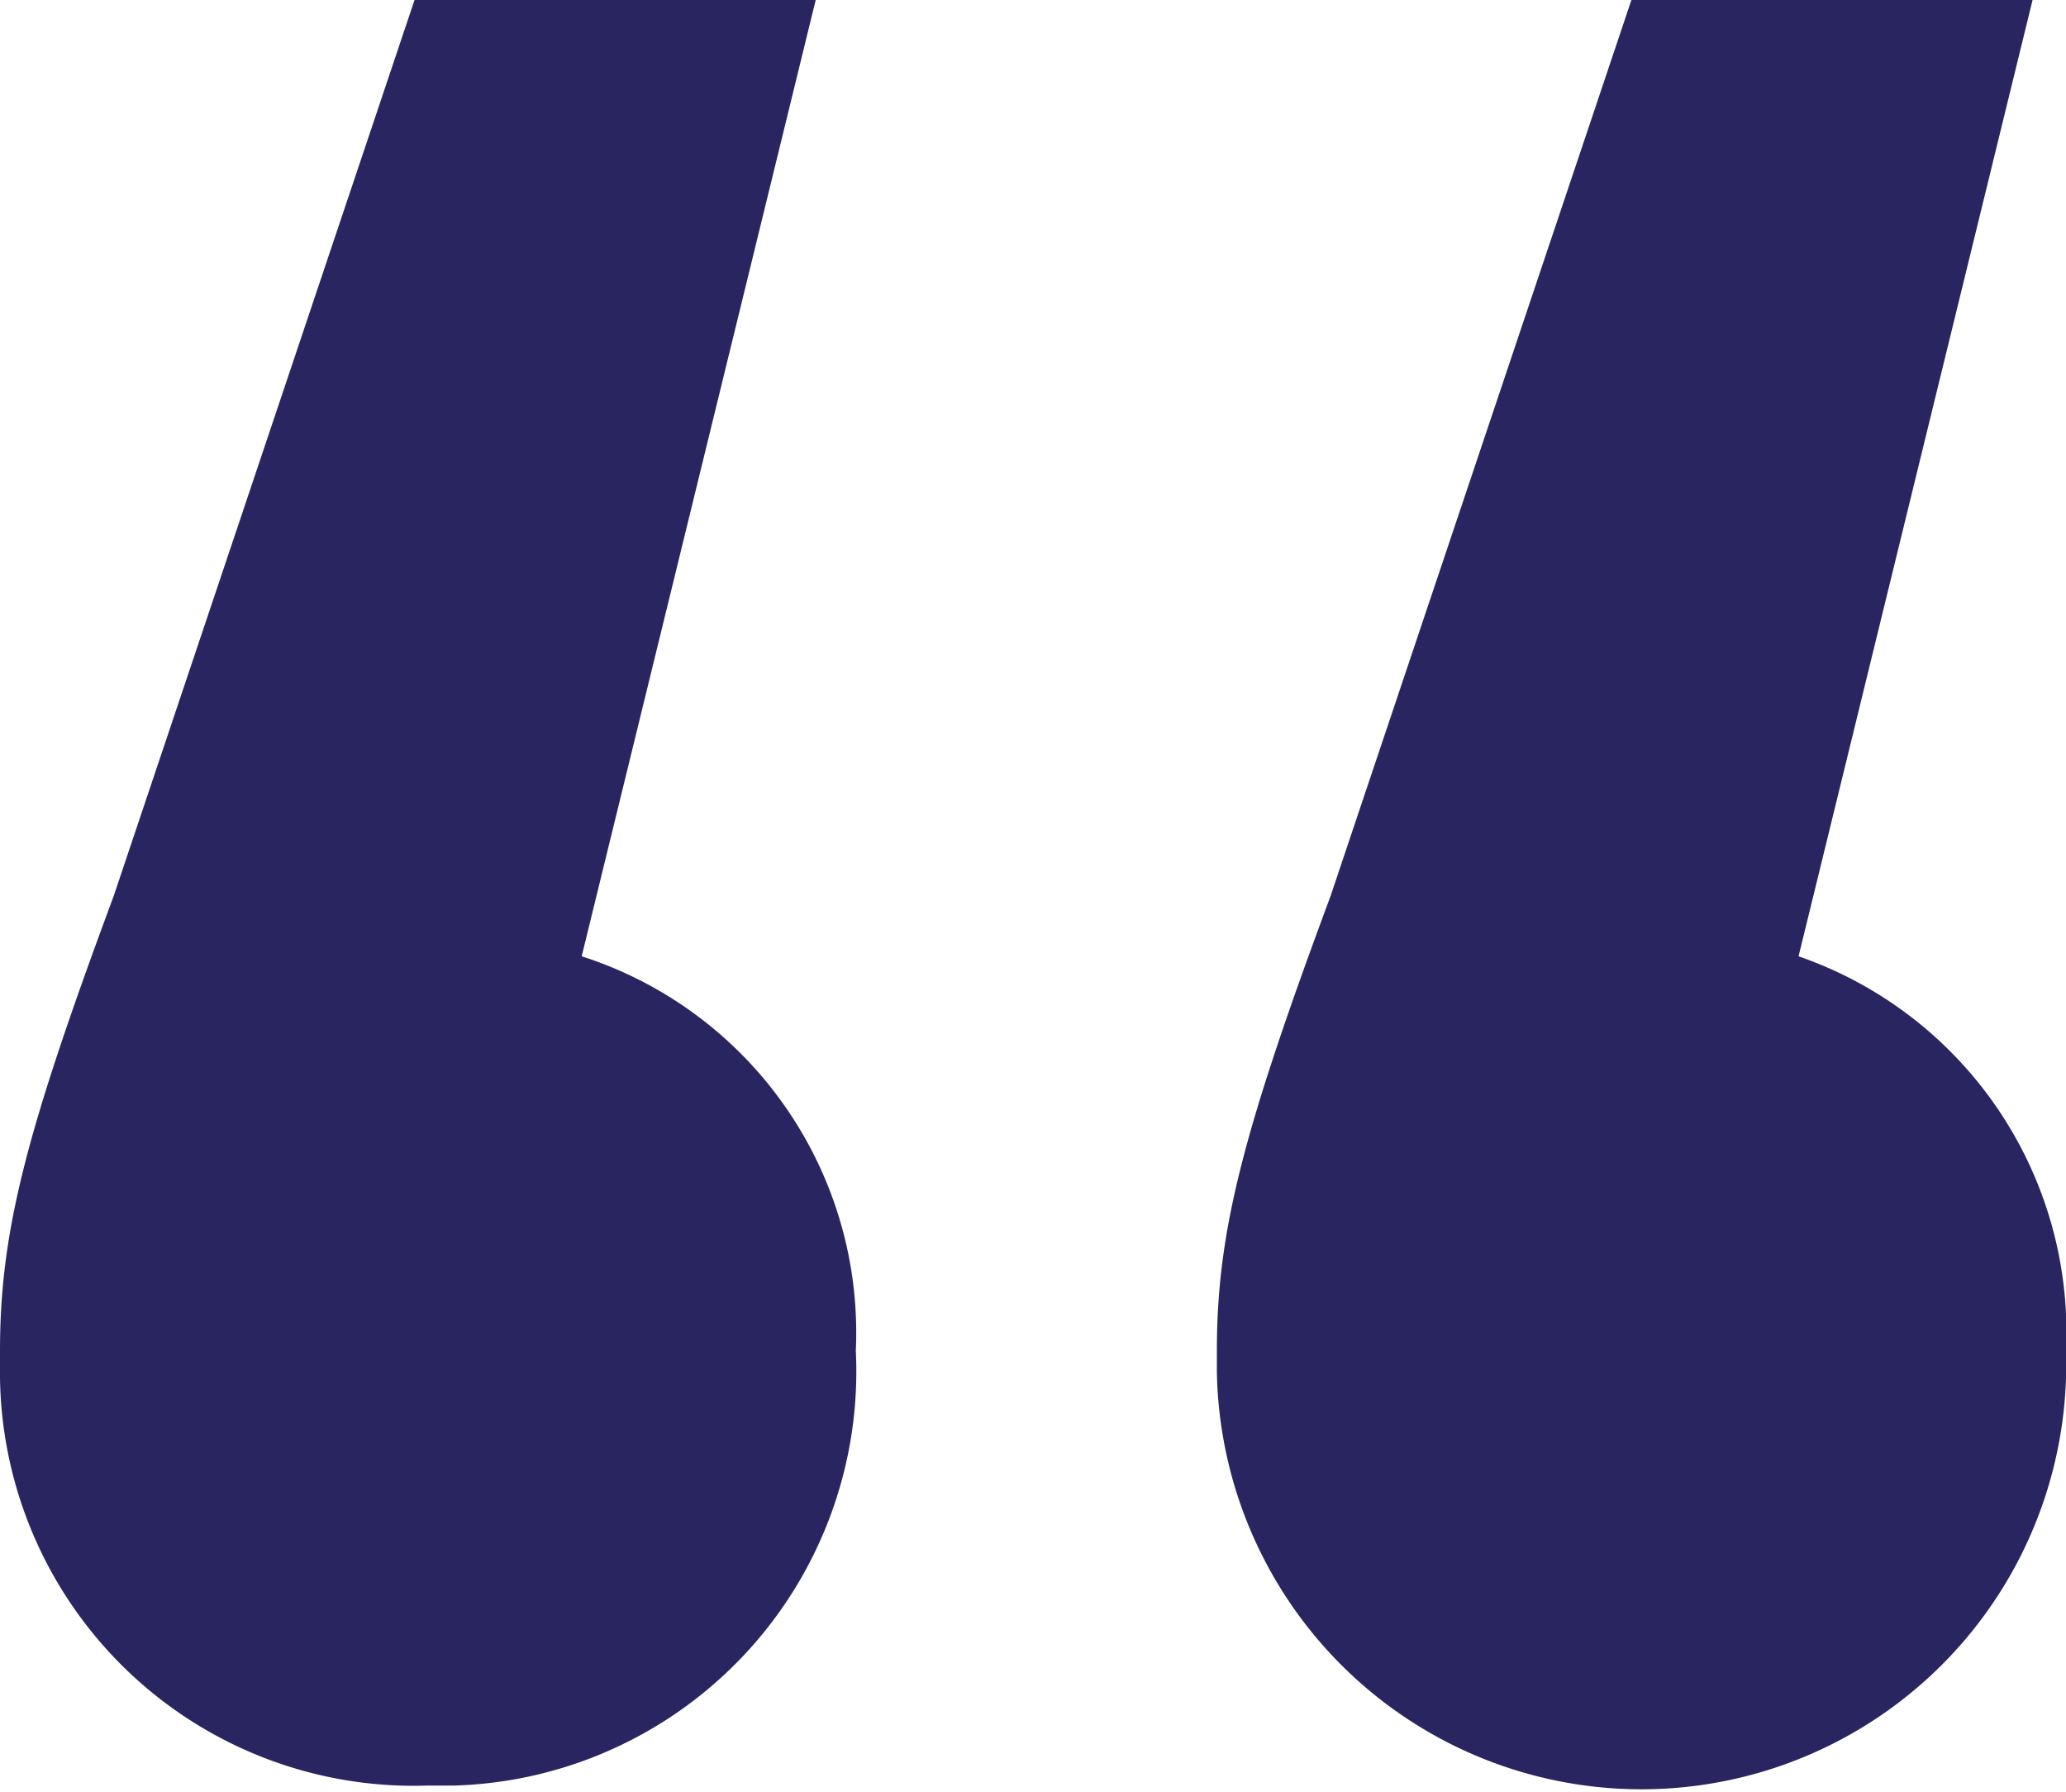<svg id="Layer_1" data-name="Layer 1" xmlns="http://www.w3.org/2000/svg" viewBox="0 0 30.9 26.8"><defs><style>.cls-1{fill:#282560;}</style></defs><title>Artboard 1</title><g id="Layer_1-2" data-name="Layer 1-2"><path class="cls-1" d="M12.8,20.2a6.196,6.196,0,0,1-6,6.5H6.4A6.187,6.187,0,0,1,0,20.6v-.4c0-1.8.4-3.3,1.7-6.8L6.2,0h6L8.7,14.3A5.912,5.912,0,0,1,12.8,20.2Zm18.1,0a6.352,6.352,0,1,1-12.7.3v-.3c0-1.8.4-3.3,1.7-6.8L24.4,0h6L26.9,14.3A5.949,5.949,0,0,1,30.9,20.2Z"/></g></svg>